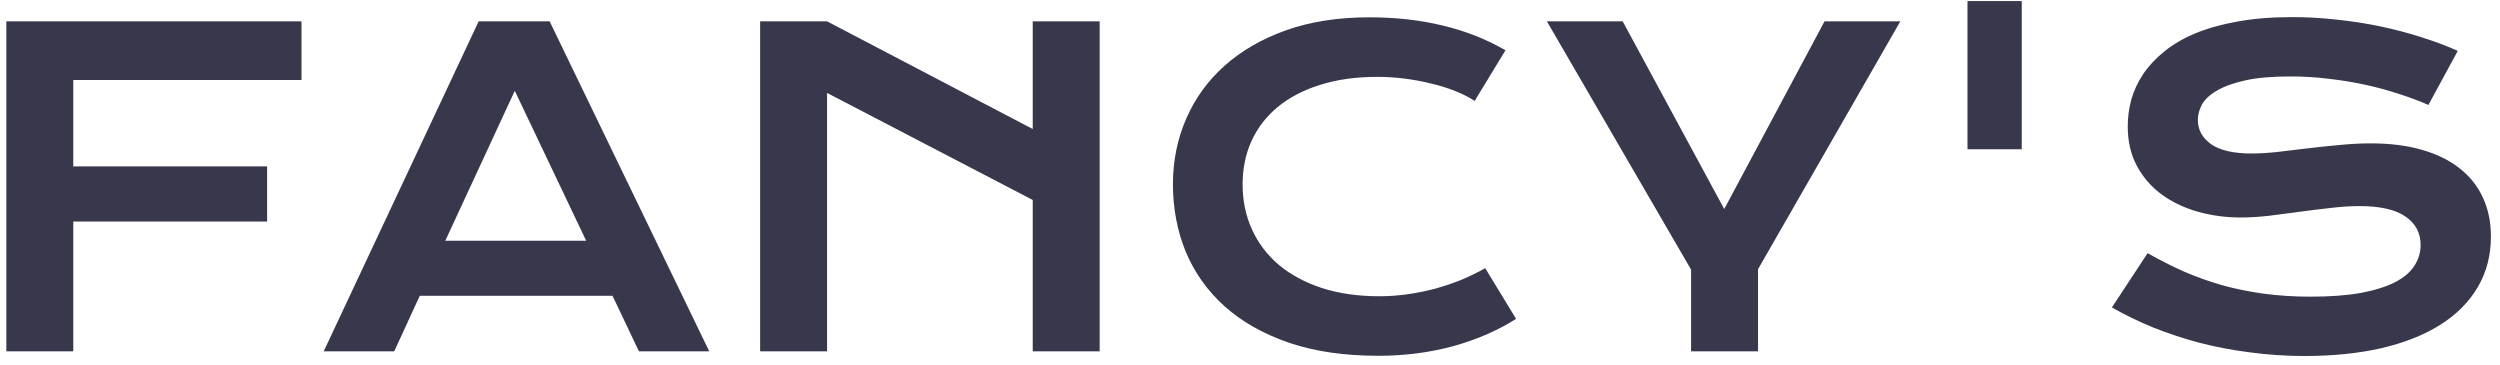 <svg width="185" height="27" viewBox="0 0 185 27" fill="none" xmlns="http://www.w3.org/2000/svg">
<path d="M0.469 1.578H22.312V5.922H5.422V12.312H19.766V16.391H5.422V26H0.469V1.578ZM35.422 1.578H40.672L52.484 26H47.281L45.328 21.891H31.062L29.172 26H23.953L35.422 1.578ZM43.375 17.812L38.094 6.719L32.953 17.812H43.375ZM56.25 1.578H61.203L76.422 9.547V1.578H81.375V26H76.422V14.797L61.203 6.875V26H56.25V1.578ZM86.797 13.641C86.797 11.901 87.125 10.281 87.781 8.781C88.438 7.271 89.385 5.964 90.625 4.859C91.875 3.745 93.396 2.87 95.188 2.234C96.99 1.599 99.026 1.281 101.297 1.281C103.286 1.281 105.109 1.484 106.766 1.891C108.432 2.286 109.979 2.896 111.406 3.719L109.125 7.469C108.698 7.188 108.203 6.938 107.641 6.719C107.089 6.5 106.495 6.318 105.859 6.172C105.234 6.016 104.583 5.896 103.906 5.812C103.24 5.729 102.578 5.688 101.922 5.688C100.339 5.688 98.927 5.885 97.688 6.281C96.448 6.667 95.401 7.214 94.547 7.922C93.703 8.62 93.057 9.458 92.609 10.438C92.172 11.406 91.953 12.474 91.953 13.641C91.953 14.849 92.182 15.958 92.641 16.969C93.099 17.979 93.76 18.854 94.625 19.594C95.5 20.323 96.562 20.896 97.812 21.312C99.073 21.719 100.495 21.922 102.078 21.922C102.797 21.922 103.51 21.87 104.219 21.766C104.927 21.662 105.609 21.521 106.266 21.344C106.932 21.156 107.573 20.938 108.188 20.688C108.802 20.427 109.375 20.146 109.906 19.844L112.188 23.594C110.854 24.448 109.312 25.12 107.562 25.609C105.812 26.088 103.953 26.328 101.984 26.328C99.474 26.328 97.271 26.005 95.375 25.359C93.479 24.703 91.896 23.807 90.625 22.672C89.354 21.526 88.396 20.182 87.75 18.641C87.115 17.088 86.797 15.422 86.797 13.641ZM125.141 19.953L114.469 1.578H120.078L127.594 15.469L135.016 1.578H140.625L130.094 19.922V26H125.141V19.953ZM145.594 0.078H149.609V11.047H145.594V0.078ZM158.922 18.734C159.807 19.234 160.703 19.688 161.609 20.094C162.526 20.49 163.474 20.828 164.453 21.109C165.432 21.38 166.458 21.588 167.531 21.734C168.615 21.88 169.766 21.953 170.984 21.953C172.453 21.953 173.703 21.859 174.734 21.672C175.766 21.474 176.604 21.208 177.25 20.875C177.906 20.531 178.38 20.125 178.672 19.656C178.974 19.188 179.125 18.677 179.125 18.125C179.125 17.24 178.755 16.542 178.016 16.031C177.276 15.51 176.135 15.25 174.594 15.25C173.917 15.25 173.203 15.297 172.453 15.391C171.703 15.474 170.943 15.568 170.172 15.672C169.411 15.776 168.656 15.875 167.906 15.969C167.167 16.052 166.469 16.094 165.812 16.094C164.719 16.094 163.667 15.953 162.656 15.672C161.656 15.391 160.766 14.969 159.984 14.406C159.214 13.844 158.599 13.141 158.141 12.297C157.682 11.453 157.453 10.469 157.453 9.344C157.453 8.677 157.542 8.016 157.719 7.359C157.906 6.703 158.198 6.078 158.594 5.484C159 4.88 159.521 4.323 160.156 3.812C160.792 3.292 161.557 2.844 162.453 2.469C163.359 2.094 164.401 1.802 165.578 1.594C166.766 1.375 168.115 1.266 169.625 1.266C170.719 1.266 171.818 1.328 172.922 1.453C174.026 1.568 175.099 1.734 176.141 1.953C177.193 2.172 178.203 2.438 179.172 2.75C180.141 3.052 181.042 3.391 181.875 3.766L179.703 7.766C179.016 7.464 178.276 7.188 177.484 6.938C176.693 6.677 175.865 6.453 175 6.266C174.135 6.078 173.24 5.932 172.312 5.828C171.396 5.714 170.458 5.656 169.5 5.656C168.135 5.656 167.01 5.755 166.125 5.953C165.25 6.151 164.552 6.406 164.031 6.719C163.51 7.021 163.146 7.365 162.938 7.75C162.74 8.125 162.641 8.5 162.641 8.875C162.641 9.604 162.969 10.203 163.625 10.672C164.281 11.13 165.281 11.359 166.625 11.359C167.167 11.359 167.786 11.323 168.484 11.25C169.193 11.167 169.932 11.078 170.703 10.984C171.484 10.891 172.276 10.807 173.078 10.734C173.891 10.651 174.677 10.609 175.438 10.609C176.875 10.609 178.146 10.771 179.25 11.094C180.365 11.417 181.297 11.88 182.047 12.484C182.797 13.078 183.365 13.802 183.75 14.656C184.135 15.5 184.328 16.448 184.328 17.5C184.328 18.906 184 20.162 183.344 21.266C182.698 22.359 181.771 23.287 180.562 24.047C179.365 24.797 177.917 25.37 176.219 25.766C174.521 26.151 172.63 26.344 170.547 26.344C169.172 26.344 167.828 26.255 166.516 26.078C165.203 25.912 163.943 25.672 162.734 25.359C161.536 25.037 160.391 24.656 159.297 24.219C158.214 23.771 157.208 23.281 156.281 22.75L158.922 18.734Z" fill="#37384C"/>
</svg>
